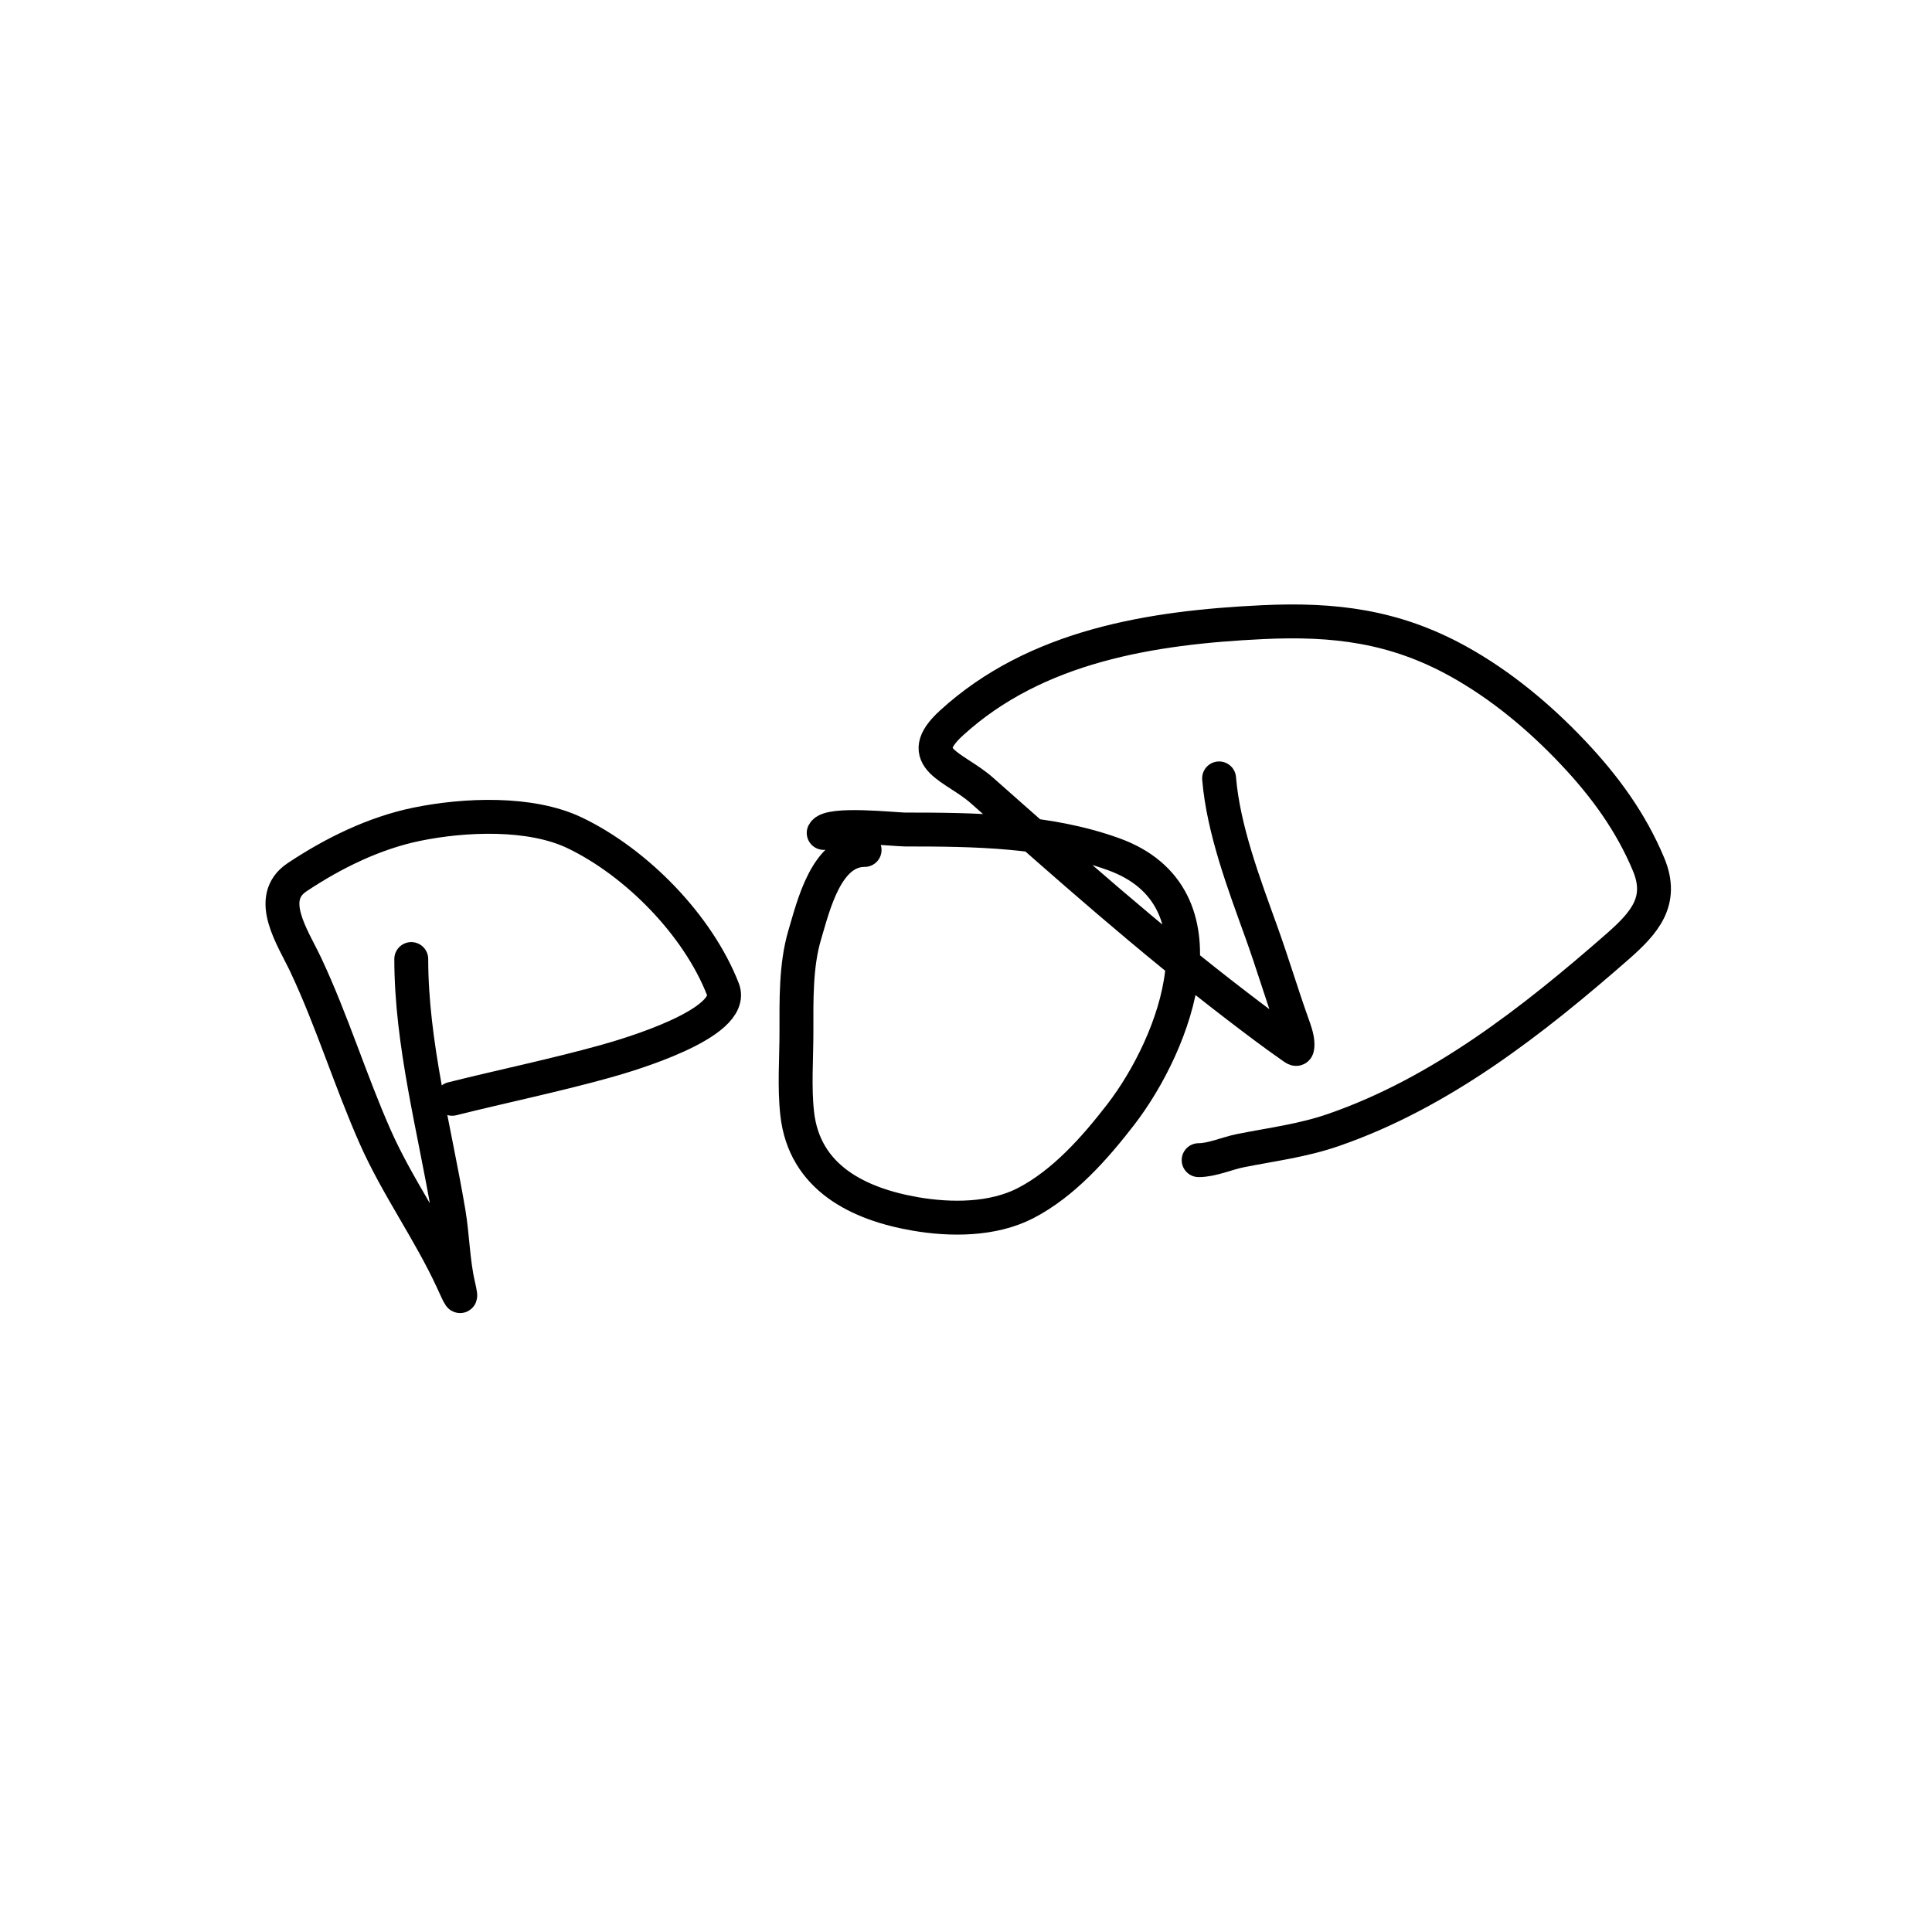 <svg width="171" height="171" viewBox="0 0 171 171" fill="none" xmlns="http://www.w3.org/2000/svg">
<rect width="171" height="171" fill="white"/>
<path d="M36.401 84.884C36.401 92.354 38.457 99.906 39.703 107.276C40.062 109.399 40.081 111.628 40.557 113.712C40.943 115.397 40.693 114.767 40.021 113.31C38.011 108.955 35.169 105.044 33.216 100.639C31.002 95.643 29.388 90.34 27.065 85.404C25.926 82.983 23.503 79.505 26.294 77.644C29.495 75.51 33.13 73.723 36.904 72.951C41.123 72.087 46.962 71.838 50.882 73.722C56.361 76.355 61.785 81.901 63.989 87.566C65.165 90.59 55.549 93.391 53.597 93.935C49.117 95.183 44.516 96.13 40.021 97.254M76.525 75.23C73.14 75.23 72.002 80.149 71.229 82.739C70.421 85.448 70.492 88.565 70.492 91.371C70.492 93.737 70.297 96.207 70.559 98.561C71.192 104.259 76.003 106.579 81.017 107.444C84.155 107.985 87.87 107.986 90.772 106.489C94.134 104.753 96.906 101.615 99.186 98.662C104.107 92.286 108.946 79.342 98.549 75.599C92.701 73.494 86.237 73.42 80.112 73.42C79.265 73.42 73.382 72.767 72.905 73.722M107.901 68.895C108.278 73.42 110.112 78.246 111.639 82.488C112.608 85.18 113.431 87.94 114.387 90.617C114.583 91.163 114.84 91.85 114.84 92.427C114.84 93.047 114.711 92.883 114.203 92.527C112.616 91.416 111.082 90.252 109.544 89.075C101.653 83.037 94.337 76.539 86.917 69.968C84.482 67.811 80.747 67.162 84.202 64.001C91.706 57.134 101.978 55.535 111.722 55.068C118.08 54.762 123.438 55.419 129.07 58.537C132.853 60.632 136.284 63.497 139.243 66.632C142.029 69.584 144.345 72.748 145.914 76.504C147.273 79.757 145.556 81.69 143.132 83.812C135.667 90.343 127.522 96.726 118.058 100.002C115.274 100.966 112.618 101.278 109.778 101.846C108.596 102.082 107.288 102.684 106.091 102.684" stroke="black" stroke-width="3" stroke-linecap="round"/>
</svg>
